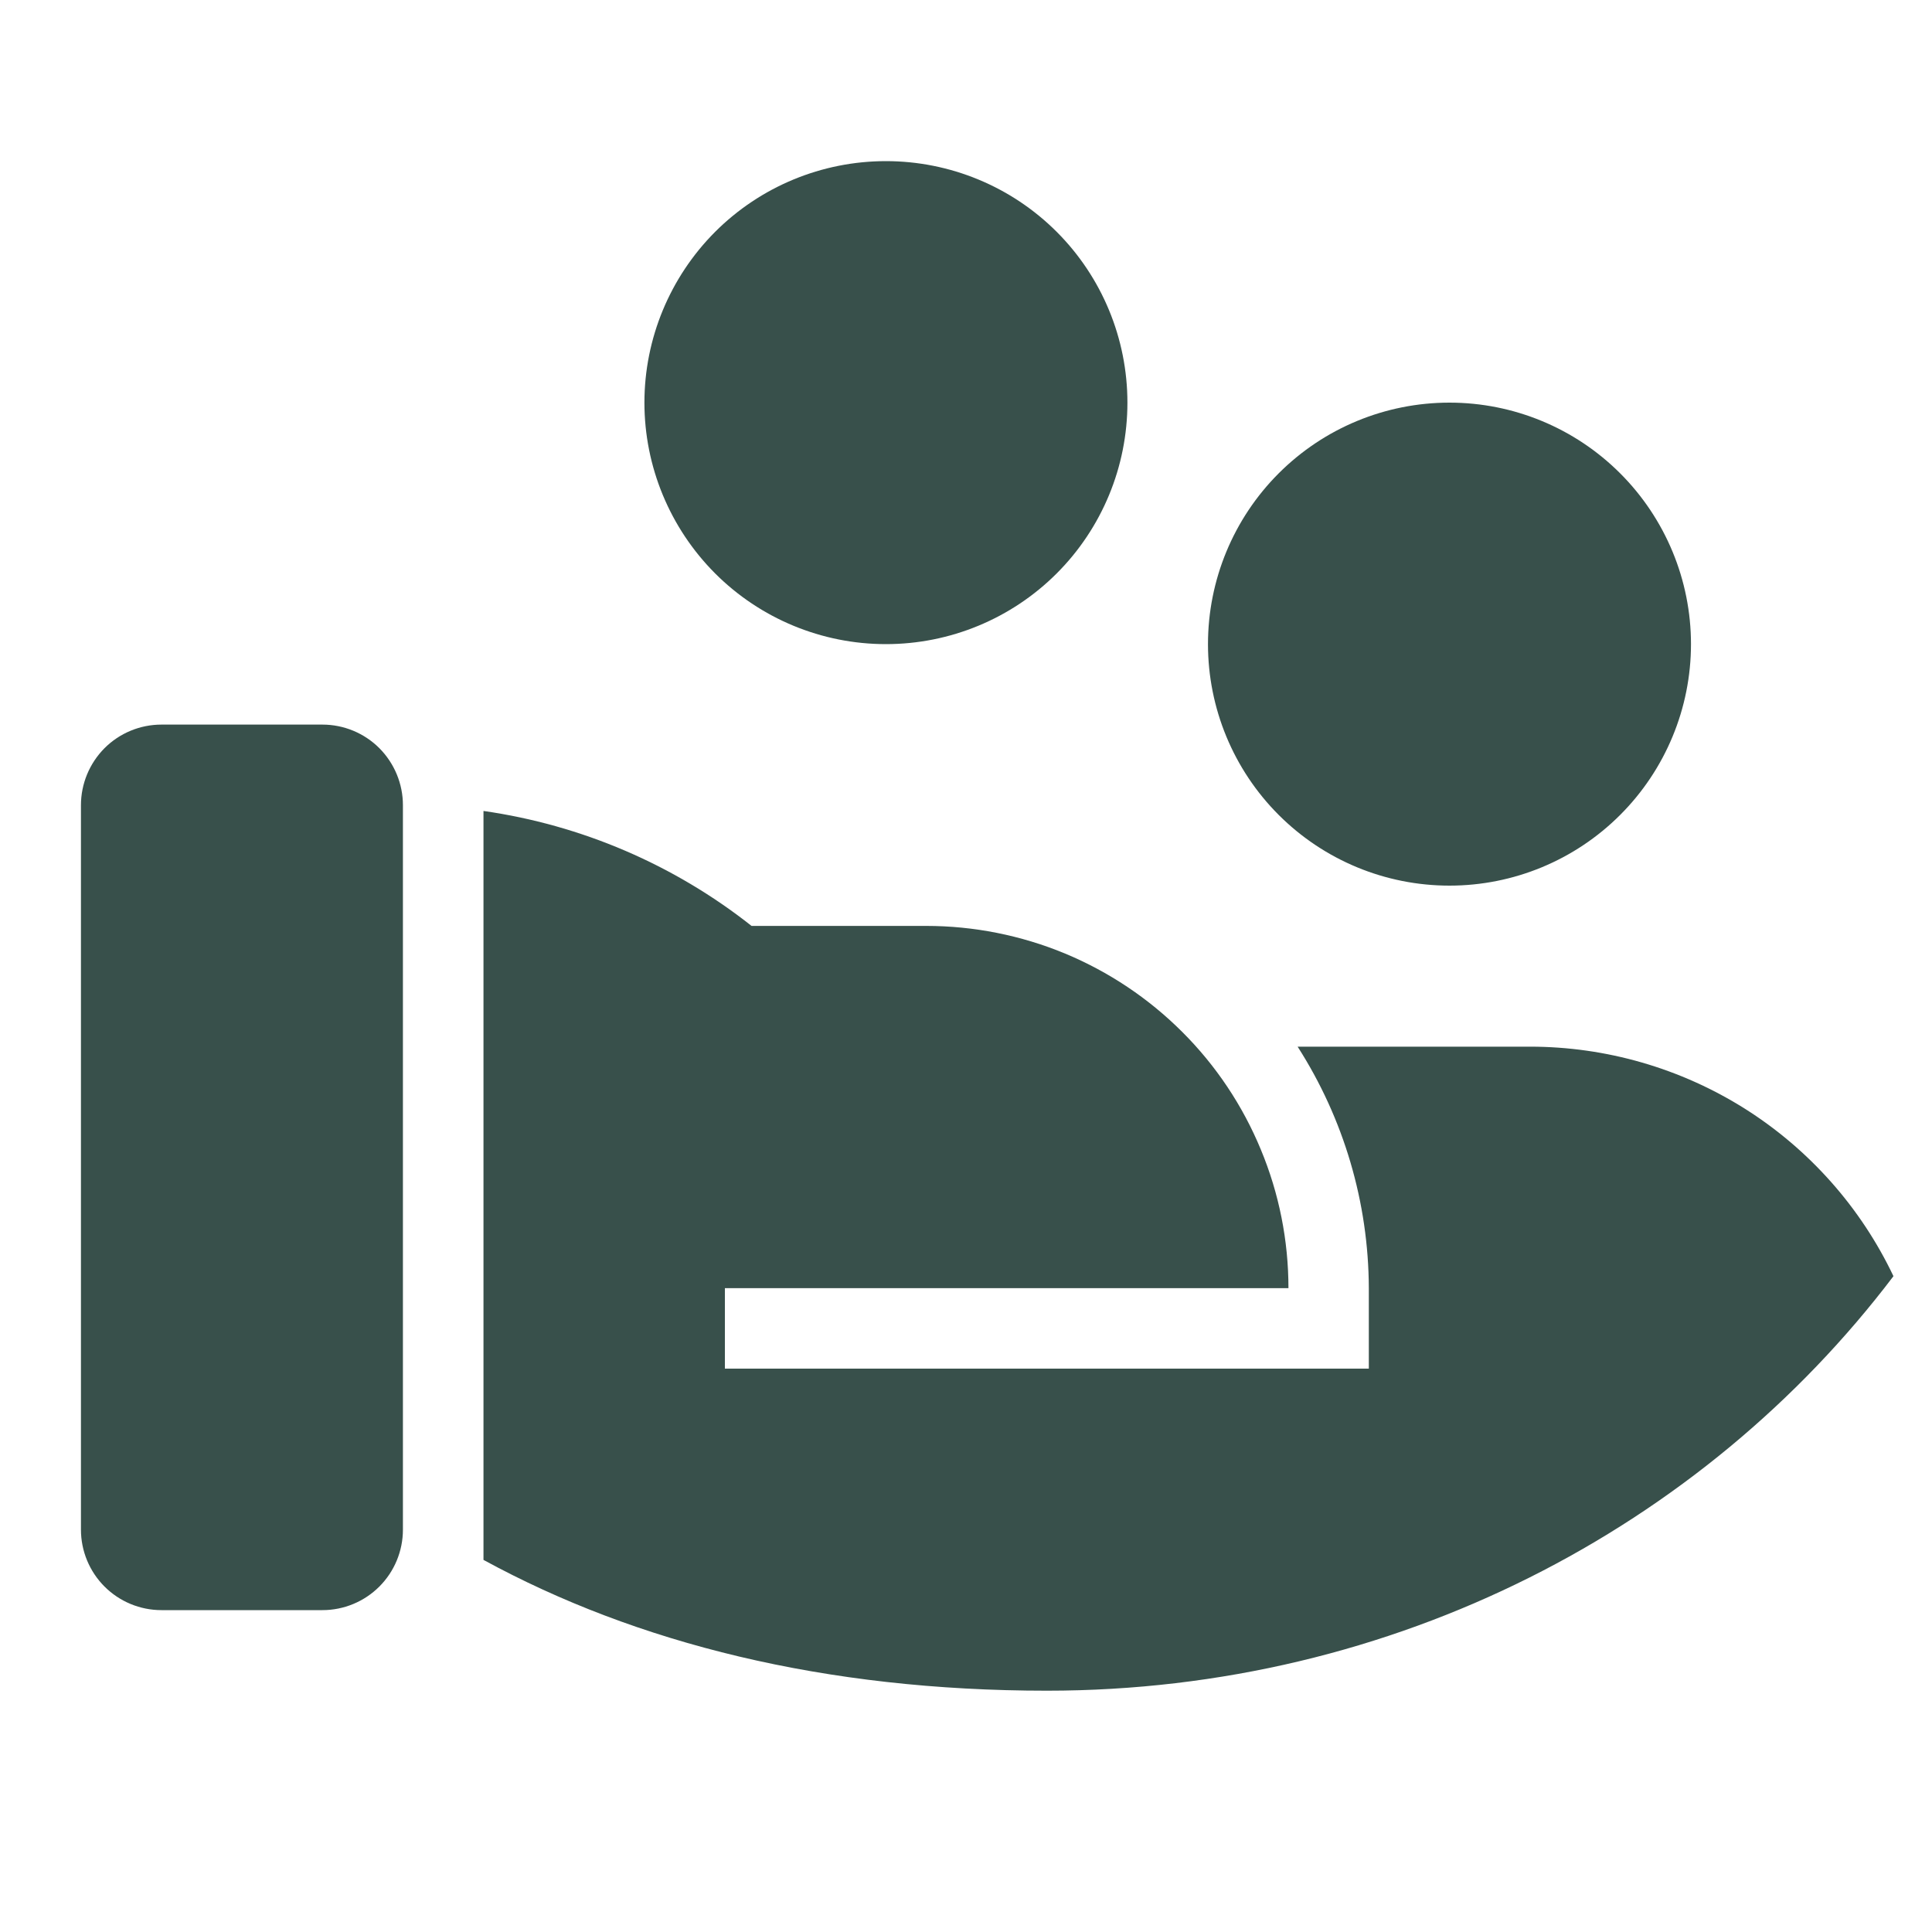 <svg width="20" height="20" viewBox="0 0 20 20" fill="none" xmlns="http://www.w3.org/2000/svg">
<path d="M7.78 9.585H9.588C10.08 9.585 10.568 9.682 11.023 9.87C11.478 10.059 11.891 10.335 12.239 10.683C12.588 11.031 12.864 11.445 13.052 11.9C13.241 12.354 13.338 12.842 13.338 13.335H7.504V14.168H14.17V13.335C14.167 12.448 13.911 11.581 13.433 10.835H15.838C16.626 10.835 17.397 11.058 18.064 11.478C18.73 11.899 19.263 12.5 19.601 13.211C17.63 15.811 14.44 17.502 10.838 17.502C8.537 17.502 6.588 17.011 5.005 16.148V8.395C6.018 8.54 6.976 8.95 7.78 9.585ZM4.171 15.835C4.171 16.056 4.083 16.268 3.927 16.424C3.771 16.58 3.559 16.668 3.338 16.668H1.671C1.45 16.668 1.238 16.58 1.082 16.424C0.926 16.268 0.838 16.056 0.838 15.835V8.335C0.838 8.114 0.926 7.902 1.082 7.745C1.238 7.589 1.45 7.501 1.671 7.501H3.338C3.559 7.501 3.771 7.589 3.927 7.745C4.083 7.902 4.171 8.114 4.171 8.335V15.835ZM15.005 4.168C15.668 4.168 16.303 4.431 16.772 4.9C17.241 5.369 17.505 6.005 17.505 6.668C17.505 7.331 17.241 7.967 16.772 8.436C16.303 8.905 15.668 9.168 15.005 9.168C14.341 9.168 13.706 8.905 13.237 8.436C12.768 7.967 12.505 7.331 12.505 6.668C12.505 6.005 12.768 5.369 13.237 4.9C13.706 4.431 14.341 4.168 15.005 4.168ZM9.171 1.668C9.834 1.668 10.47 1.931 10.939 2.4C11.408 2.869 11.671 3.505 11.671 4.168C11.671 4.831 11.408 5.467 10.939 5.936C10.47 6.405 9.834 6.668 9.171 6.668C8.508 6.668 7.872 6.405 7.403 5.936C6.935 5.467 6.671 4.831 6.671 4.168C6.671 3.505 6.935 2.869 7.403 2.4C7.872 1.931 8.508 1.668 9.171 1.668Z" fill="#38504B"/>
</svg>
